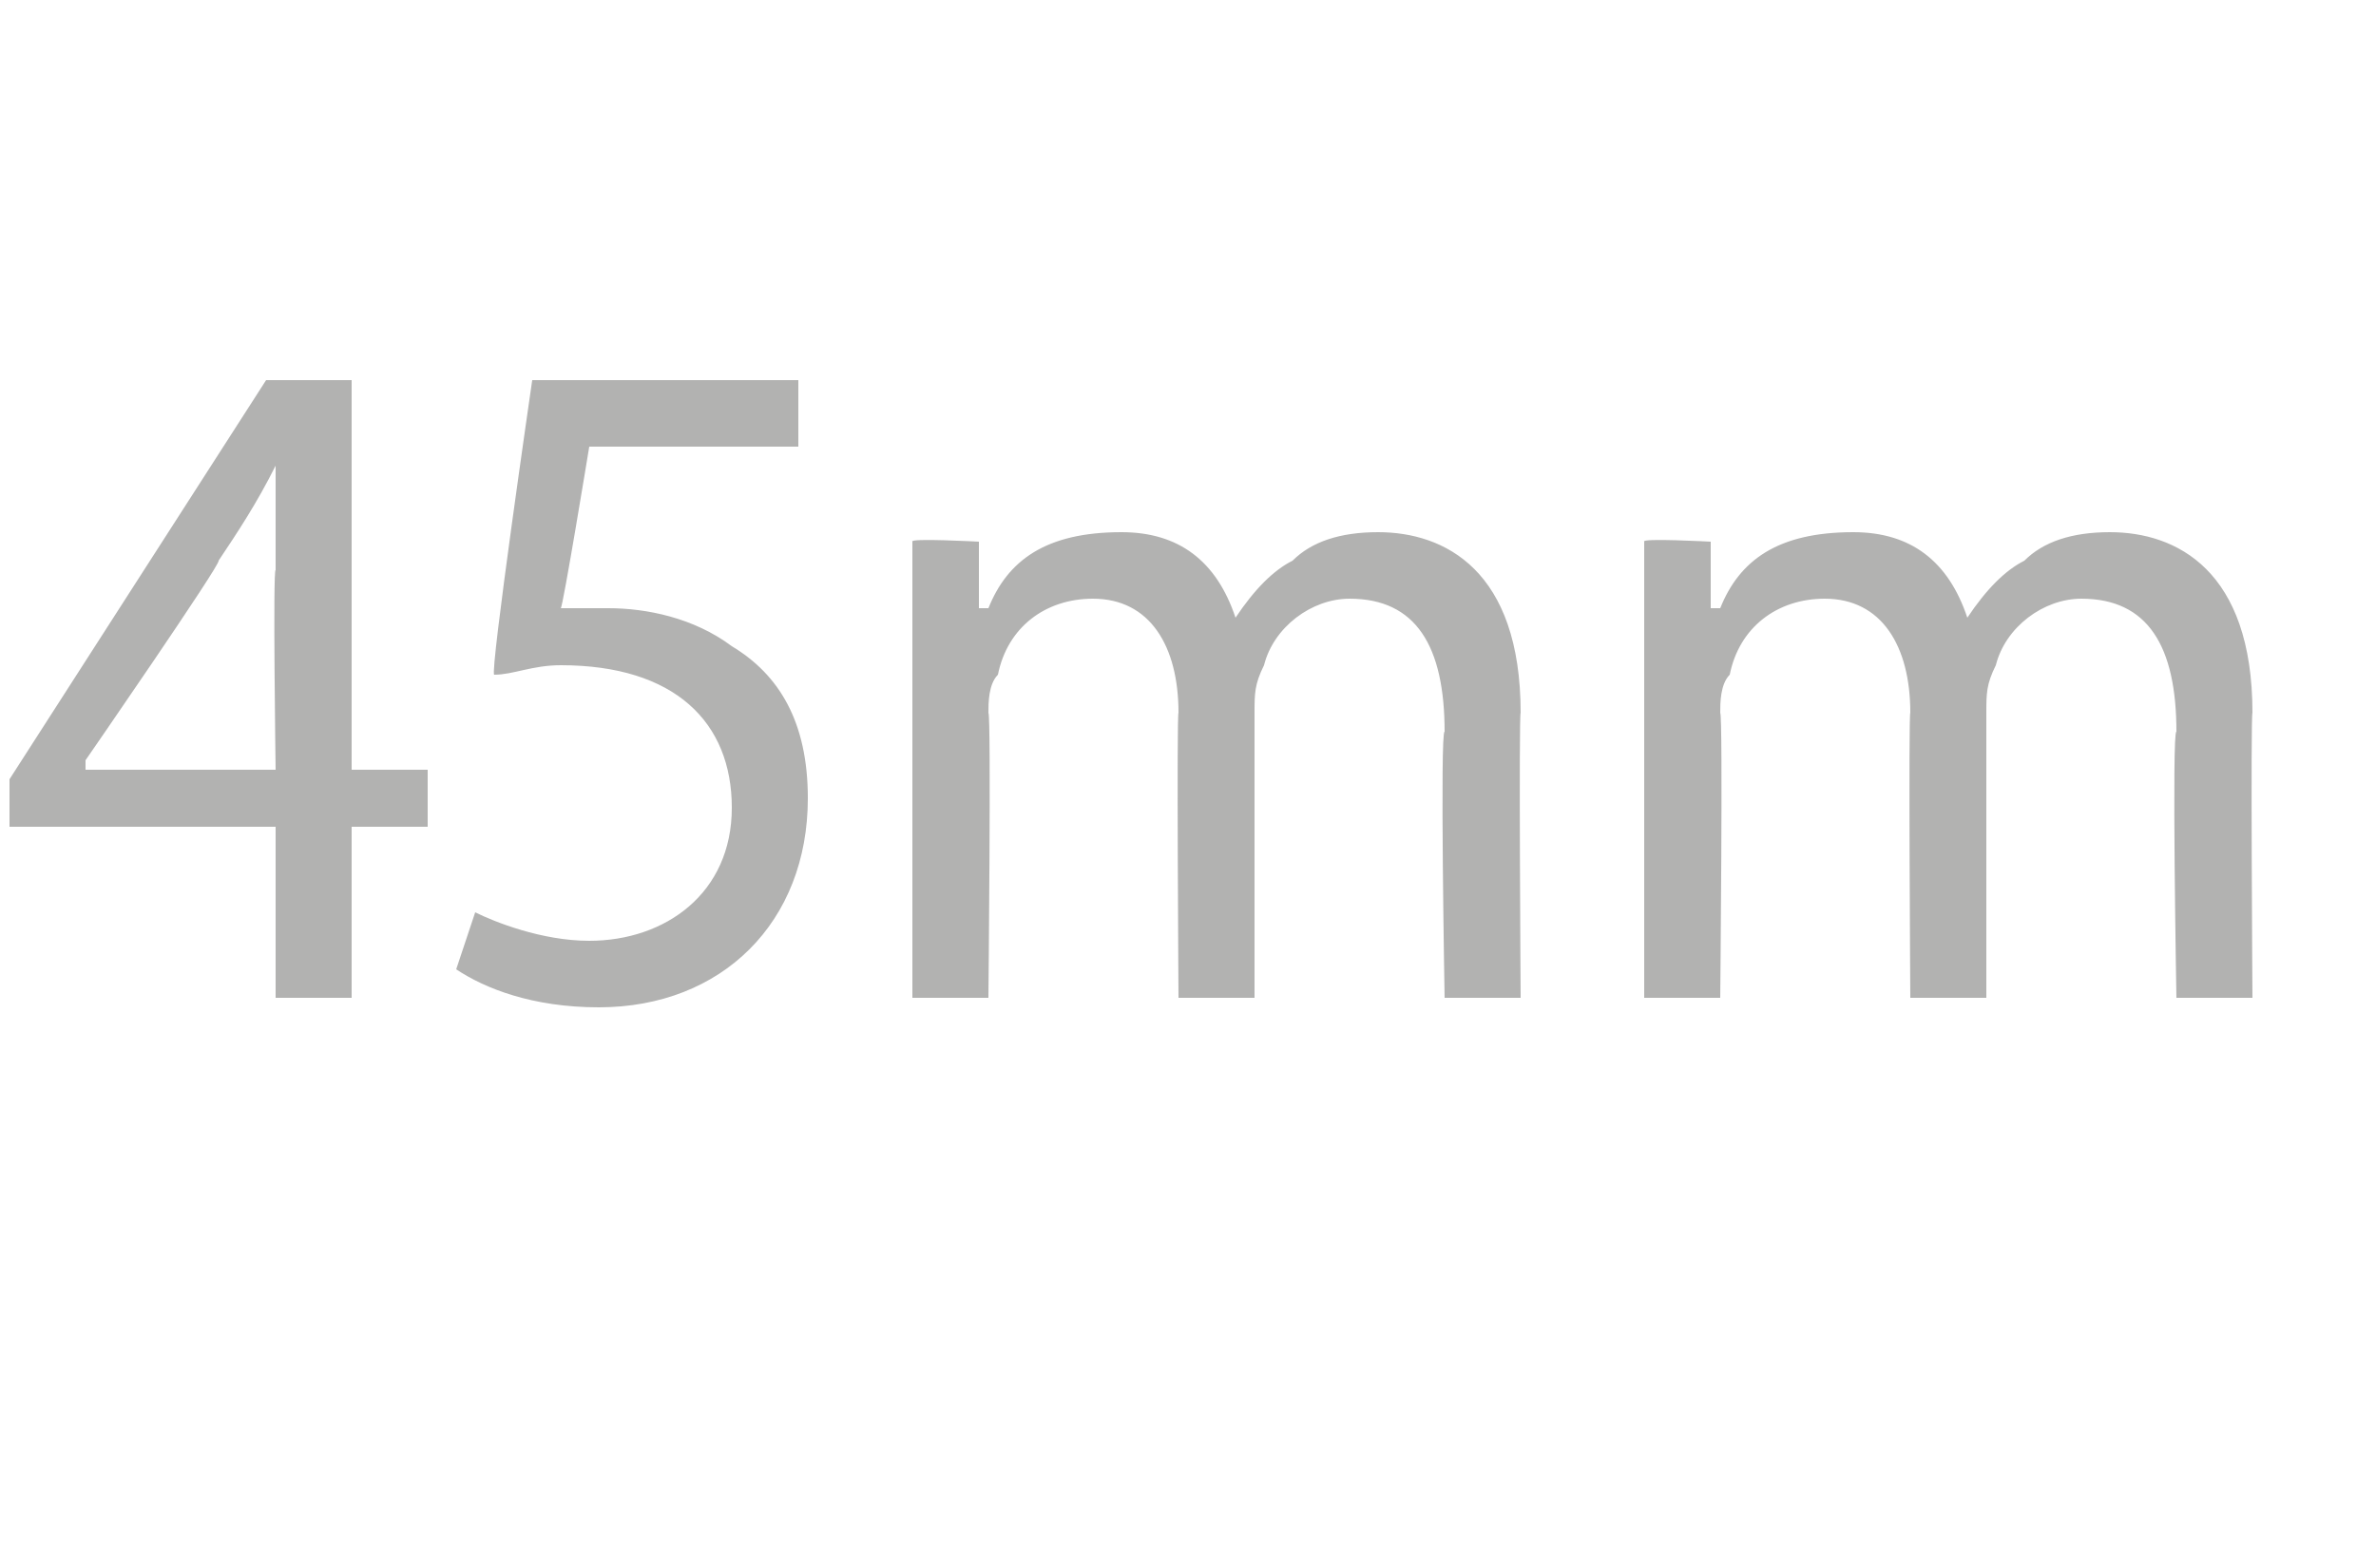 <?xml version="1.0" standalone="no"?><!DOCTYPE svg PUBLIC "-//W3C//DTD SVG 1.1//EN" "http://www.w3.org/Graphics/SVG/1.1/DTD/svg11.dtd"><svg xmlns="http://www.w3.org/2000/svg" version="1.1" width="25px" height="16.5px" viewBox="0 -3 25 16.5" style="top:-3px"><desc>45mm</desc><defs/><g id="Polygon87399"><path d="m2.9 7.5V5.7H.1v-.5L2.8 1h.9v4.1h.8v.6h-.8v1.8h-.8zm0-2.4s-.03-2.12 0-2.1V1.9c-.2.4-.4.7-.6 1C2.33 2.93.9 5 .9 5v.1h2zm5.5-3.4H6.2s-.28 1.71-.3 1.7h.5c.4 0 .9.1 1.3.4c.5.3.8.8.8 1.6c0 1.3-.9 2.2-2.2 2.2c-.7 0-1.2-.2-1.5-.4l.2-.6c.2.1.7.3 1.2.3c.8 0 1.5-.5 1.5-1.4c0-.9-.6-1.5-1.8-1.5c-.3 0-.5.1-.7.1c-.05-.01.4-3.1.4-3.1h2.8v.7zM9.6 4V2.7c-.04-.04.7 0 .7 0v.7h.1c.2-.5.6-.8 1.4-.8c.6 0 1 .3 1.2.9c.2-.3.4-.5.6-.6c.2-.2.5-.3.9-.3c.7 0 1.5.4 1.5 1.9c-.02.04 0 3 0 3h-.8s-.05-2.82 0-2.8c0-.9-.3-1.4-1-1.4c-.4 0-.8.3-.9.7c-.1.2-.1.3-.1.5v3h-.8s-.02-2.98 0-3c0-.7-.3-1.2-.9-1.2c-.5 0-.9.3-1 .8c-.1.1-.1.3-.1.4c.03.04 0 3 0 3h-.8V4zm7.7 0V2.7c-.04-.04.7 0 .7 0v.7h.1c.2-.5.6-.8 1.4-.8c.6 0 1 .3 1.2.9c.2-.3.4-.5.6-.6c.2-.2.5-.3.9-.3c.7 0 1.5.4 1.5 1.9c-.02.04 0 3 0 3h-.8s-.05-2.82 0-2.8c0-.9-.3-1.4-1-1.4c-.4 0-.8.3-.9.7c-.1.2-.1.3-.1.5v3h-.8s-.02-2.98 0-3c0-.7-.3-1.2-.9-1.2c-.5 0-.9.3-1 .8c-.1.1-.1.3-.1.4c.03.04 0 3 0 3h-.8V4z" stroke="none" fill="#b2b2b1"/></g></svg>